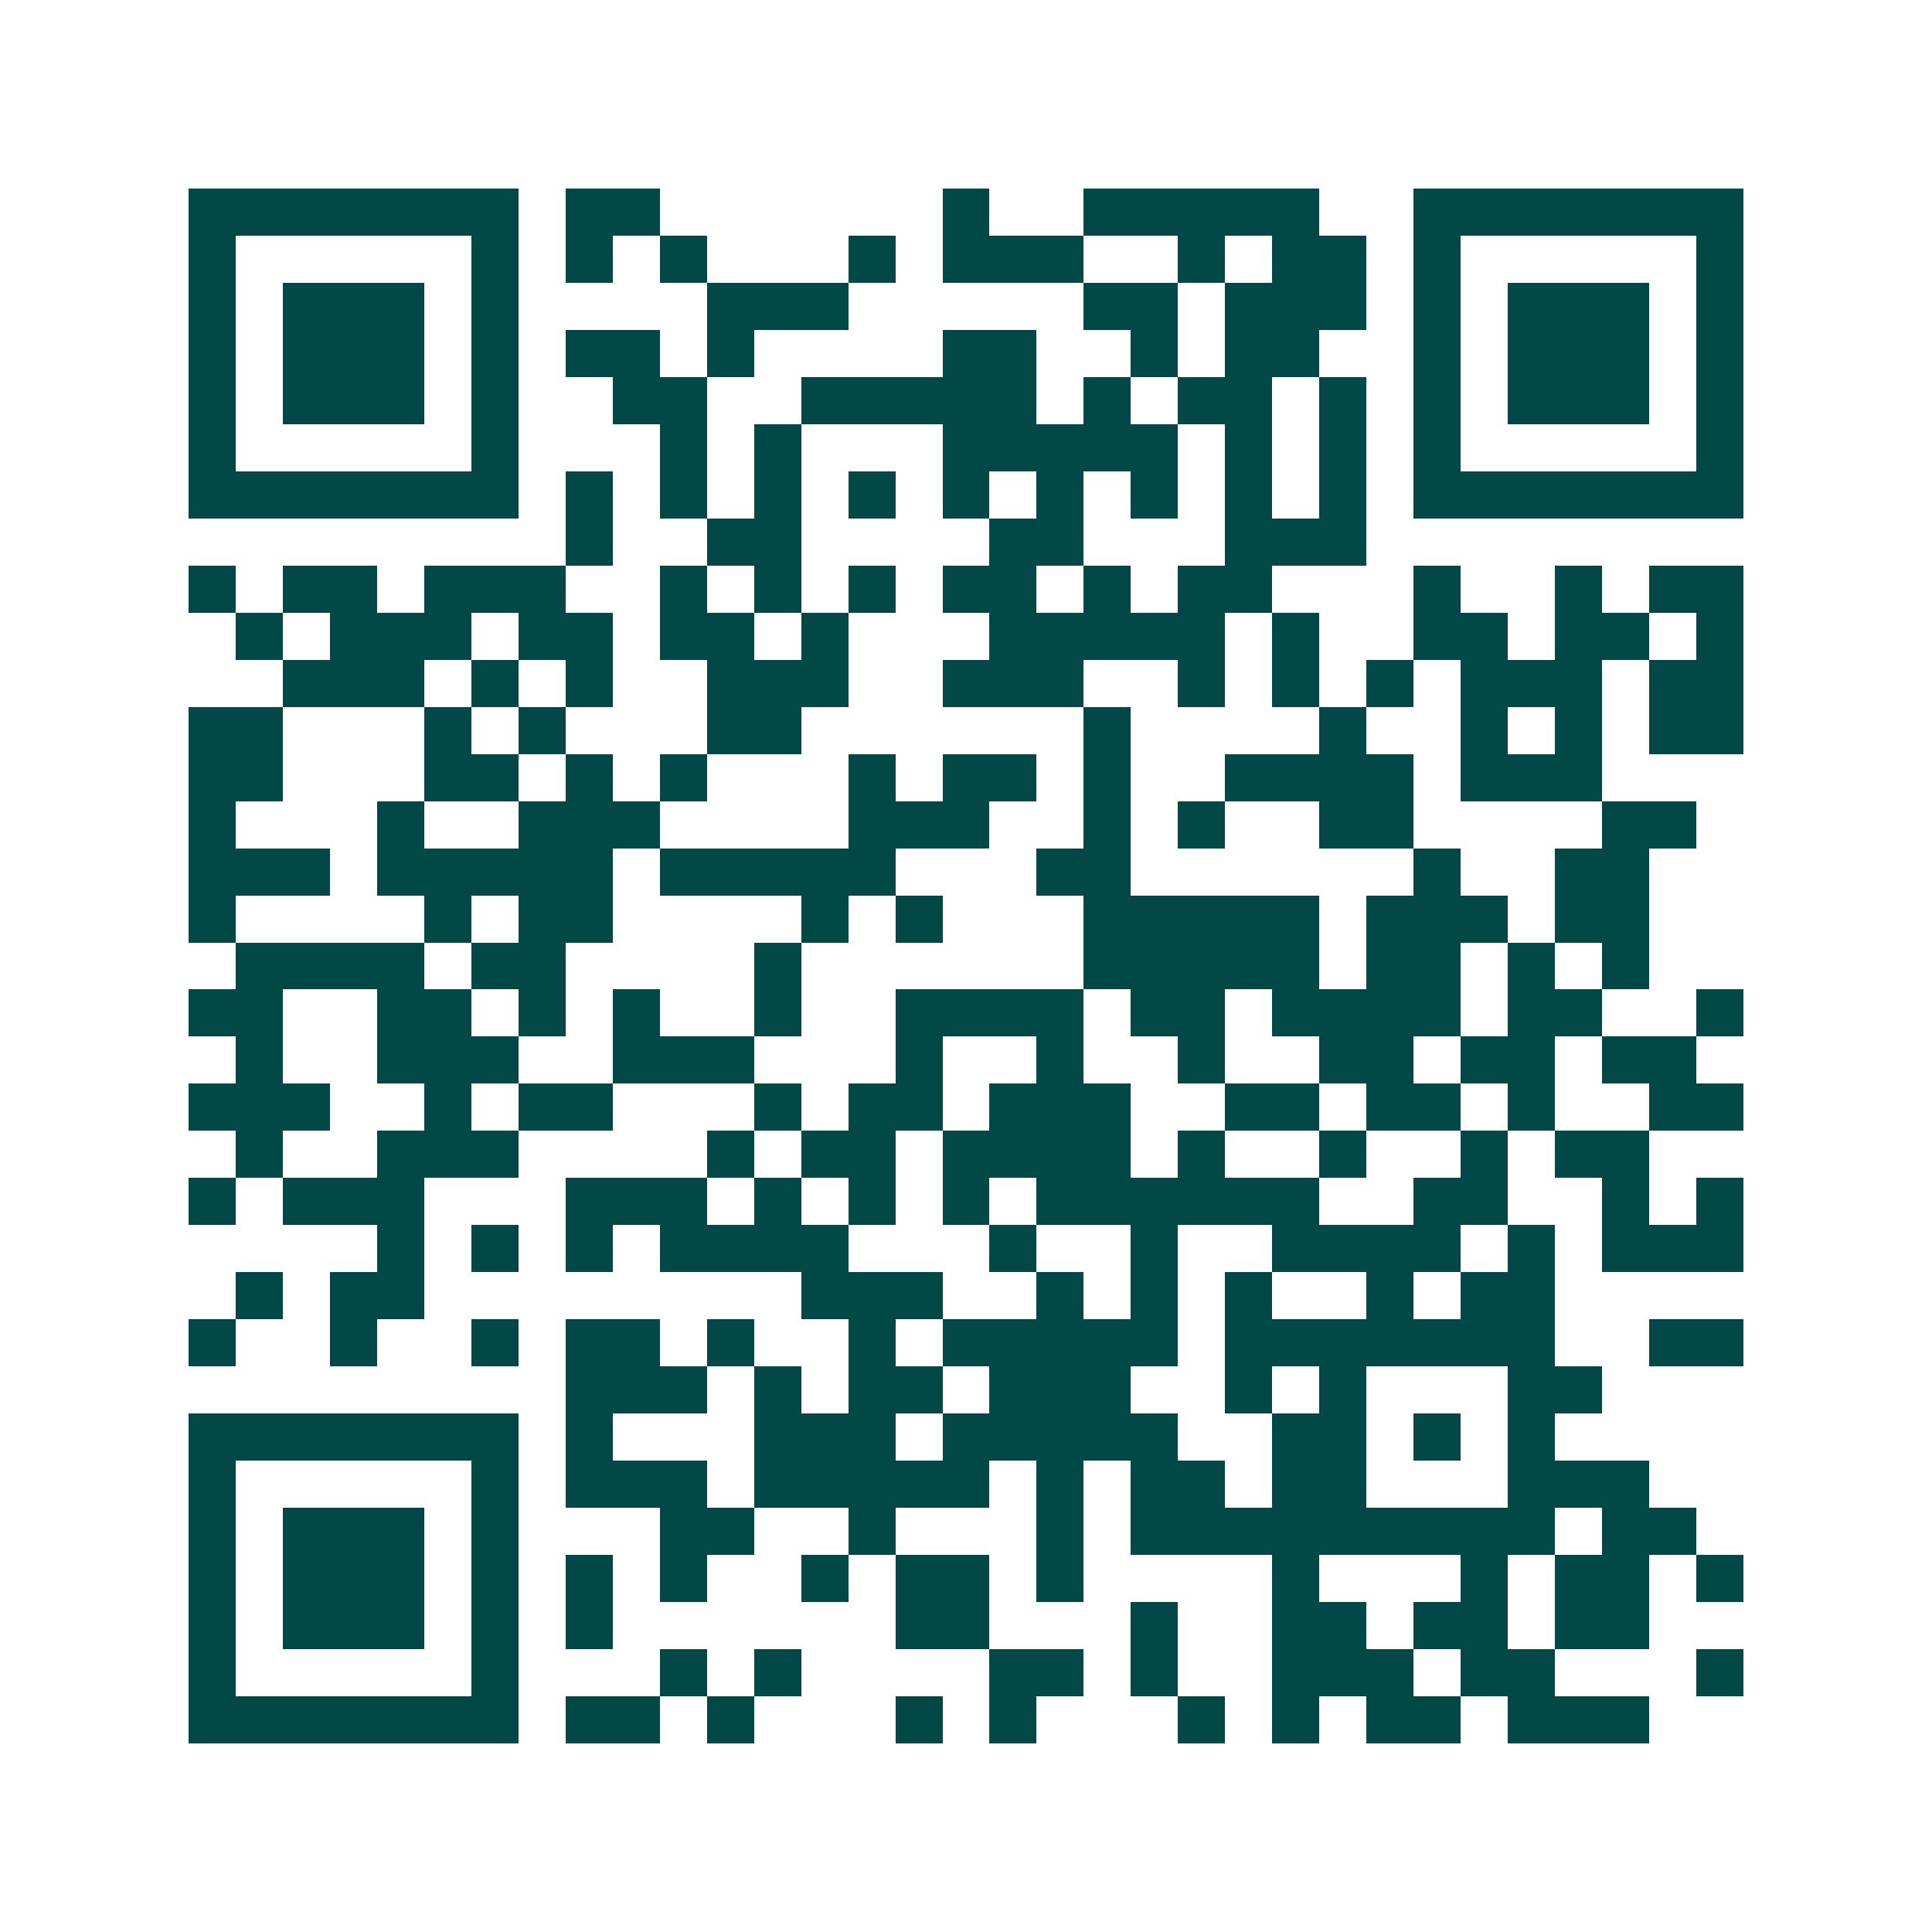 <svg xmlns="http://www.w3.org/2000/svg" width="200" height="200" viewBox="0 0 41 41" shape-rendering="crispEdges"><path fill="#ffffff" d="M0 0h41v41H0z"/><path stroke="#014847" d="M4 4.5h7m1 0h2m6 0h1m2 0h5m2 0h7M4 5.5h1m5 0h1m1 0h1m1 0h1m3 0h1m1 0h3m2 0h1m1 0h2m1 0h1m5 0h1M4 6.5h1m1 0h3m1 0h1m4 0h3m5 0h2m1 0h3m1 0h1m1 0h3m1 0h1M4 7.5h1m1 0h3m1 0h1m1 0h2m1 0h1m4 0h2m2 0h1m1 0h2m2 0h1m1 0h3m1 0h1M4 8.5h1m1 0h3m1 0h1m2 0h2m2 0h5m1 0h1m1 0h2m1 0h1m1 0h1m1 0h3m1 0h1M4 9.5h1m5 0h1m3 0h1m1 0h1m3 0h5m1 0h1m1 0h1m1 0h1m5 0h1M4 10.5h7m1 0h1m1 0h1m1 0h1m1 0h1m1 0h1m1 0h1m1 0h1m1 0h1m1 0h1m1 0h7M12 11.5h1m2 0h2m4 0h2m3 0h3M4 12.5h1m1 0h2m1 0h3m2 0h1m1 0h1m1 0h1m1 0h2m1 0h1m1 0h2m3 0h1m2 0h1m1 0h2M5 13.5h1m1 0h3m1 0h2m1 0h2m1 0h1m3 0h5m1 0h1m2 0h2m1 0h2m1 0h1M6 14.5h3m1 0h1m1 0h1m2 0h3m2 0h3m2 0h1m1 0h1m1 0h1m1 0h3m1 0h2M4 15.5h2m3 0h1m1 0h1m3 0h2m6 0h1m4 0h1m2 0h1m1 0h1m1 0h2M4 16.5h2m3 0h2m1 0h1m1 0h1m3 0h1m1 0h2m1 0h1m2 0h4m1 0h3M4 17.5h1m3 0h1m2 0h3m4 0h3m2 0h1m1 0h1m2 0h2m4 0h2M4 18.5h3m1 0h5m1 0h5m3 0h2m6 0h1m2 0h2M4 19.5h1m4 0h1m1 0h2m4 0h1m1 0h1m3 0h5m1 0h3m1 0h2M5 20.5h4m1 0h2m4 0h1m6 0h5m1 0h2m1 0h1m1 0h1M4 21.5h2m2 0h2m1 0h1m1 0h1m2 0h1m2 0h4m1 0h2m1 0h4m1 0h2m2 0h1M5 22.5h1m2 0h3m2 0h3m3 0h1m2 0h1m2 0h1m2 0h2m1 0h2m1 0h2M4 23.5h3m2 0h1m1 0h2m3 0h1m1 0h2m1 0h3m2 0h2m1 0h2m1 0h1m2 0h2M5 24.5h1m2 0h3m4 0h1m1 0h2m1 0h4m1 0h1m2 0h1m2 0h1m1 0h2M4 25.5h1m1 0h3m3 0h3m1 0h1m1 0h1m1 0h1m1 0h6m2 0h2m2 0h1m1 0h1M8 26.5h1m1 0h1m1 0h1m1 0h4m3 0h1m2 0h1m2 0h4m1 0h1m1 0h3M5 27.5h1m1 0h2m8 0h3m2 0h1m1 0h1m1 0h1m2 0h1m1 0h2M4 28.5h1m2 0h1m2 0h1m1 0h2m1 0h1m2 0h1m1 0h5m1 0h7m2 0h2M12 29.5h3m1 0h1m1 0h2m1 0h3m2 0h1m1 0h1m3 0h2M4 30.5h7m1 0h1m3 0h3m1 0h5m2 0h2m1 0h1m1 0h1M4 31.5h1m5 0h1m1 0h3m1 0h5m1 0h1m1 0h2m1 0h2m3 0h3M4 32.5h1m1 0h3m1 0h1m3 0h2m2 0h1m3 0h1m1 0h9m1 0h2M4 33.5h1m1 0h3m1 0h1m1 0h1m1 0h1m2 0h1m1 0h2m1 0h1m4 0h1m3 0h1m1 0h2m1 0h1M4 34.5h1m1 0h3m1 0h1m1 0h1m6 0h2m3 0h1m2 0h2m1 0h2m1 0h2M4 35.5h1m5 0h1m3 0h1m1 0h1m4 0h2m1 0h1m2 0h3m1 0h2m3 0h1M4 36.5h7m1 0h2m1 0h1m3 0h1m1 0h1m3 0h1m1 0h1m1 0h2m1 0h3"/></svg>
